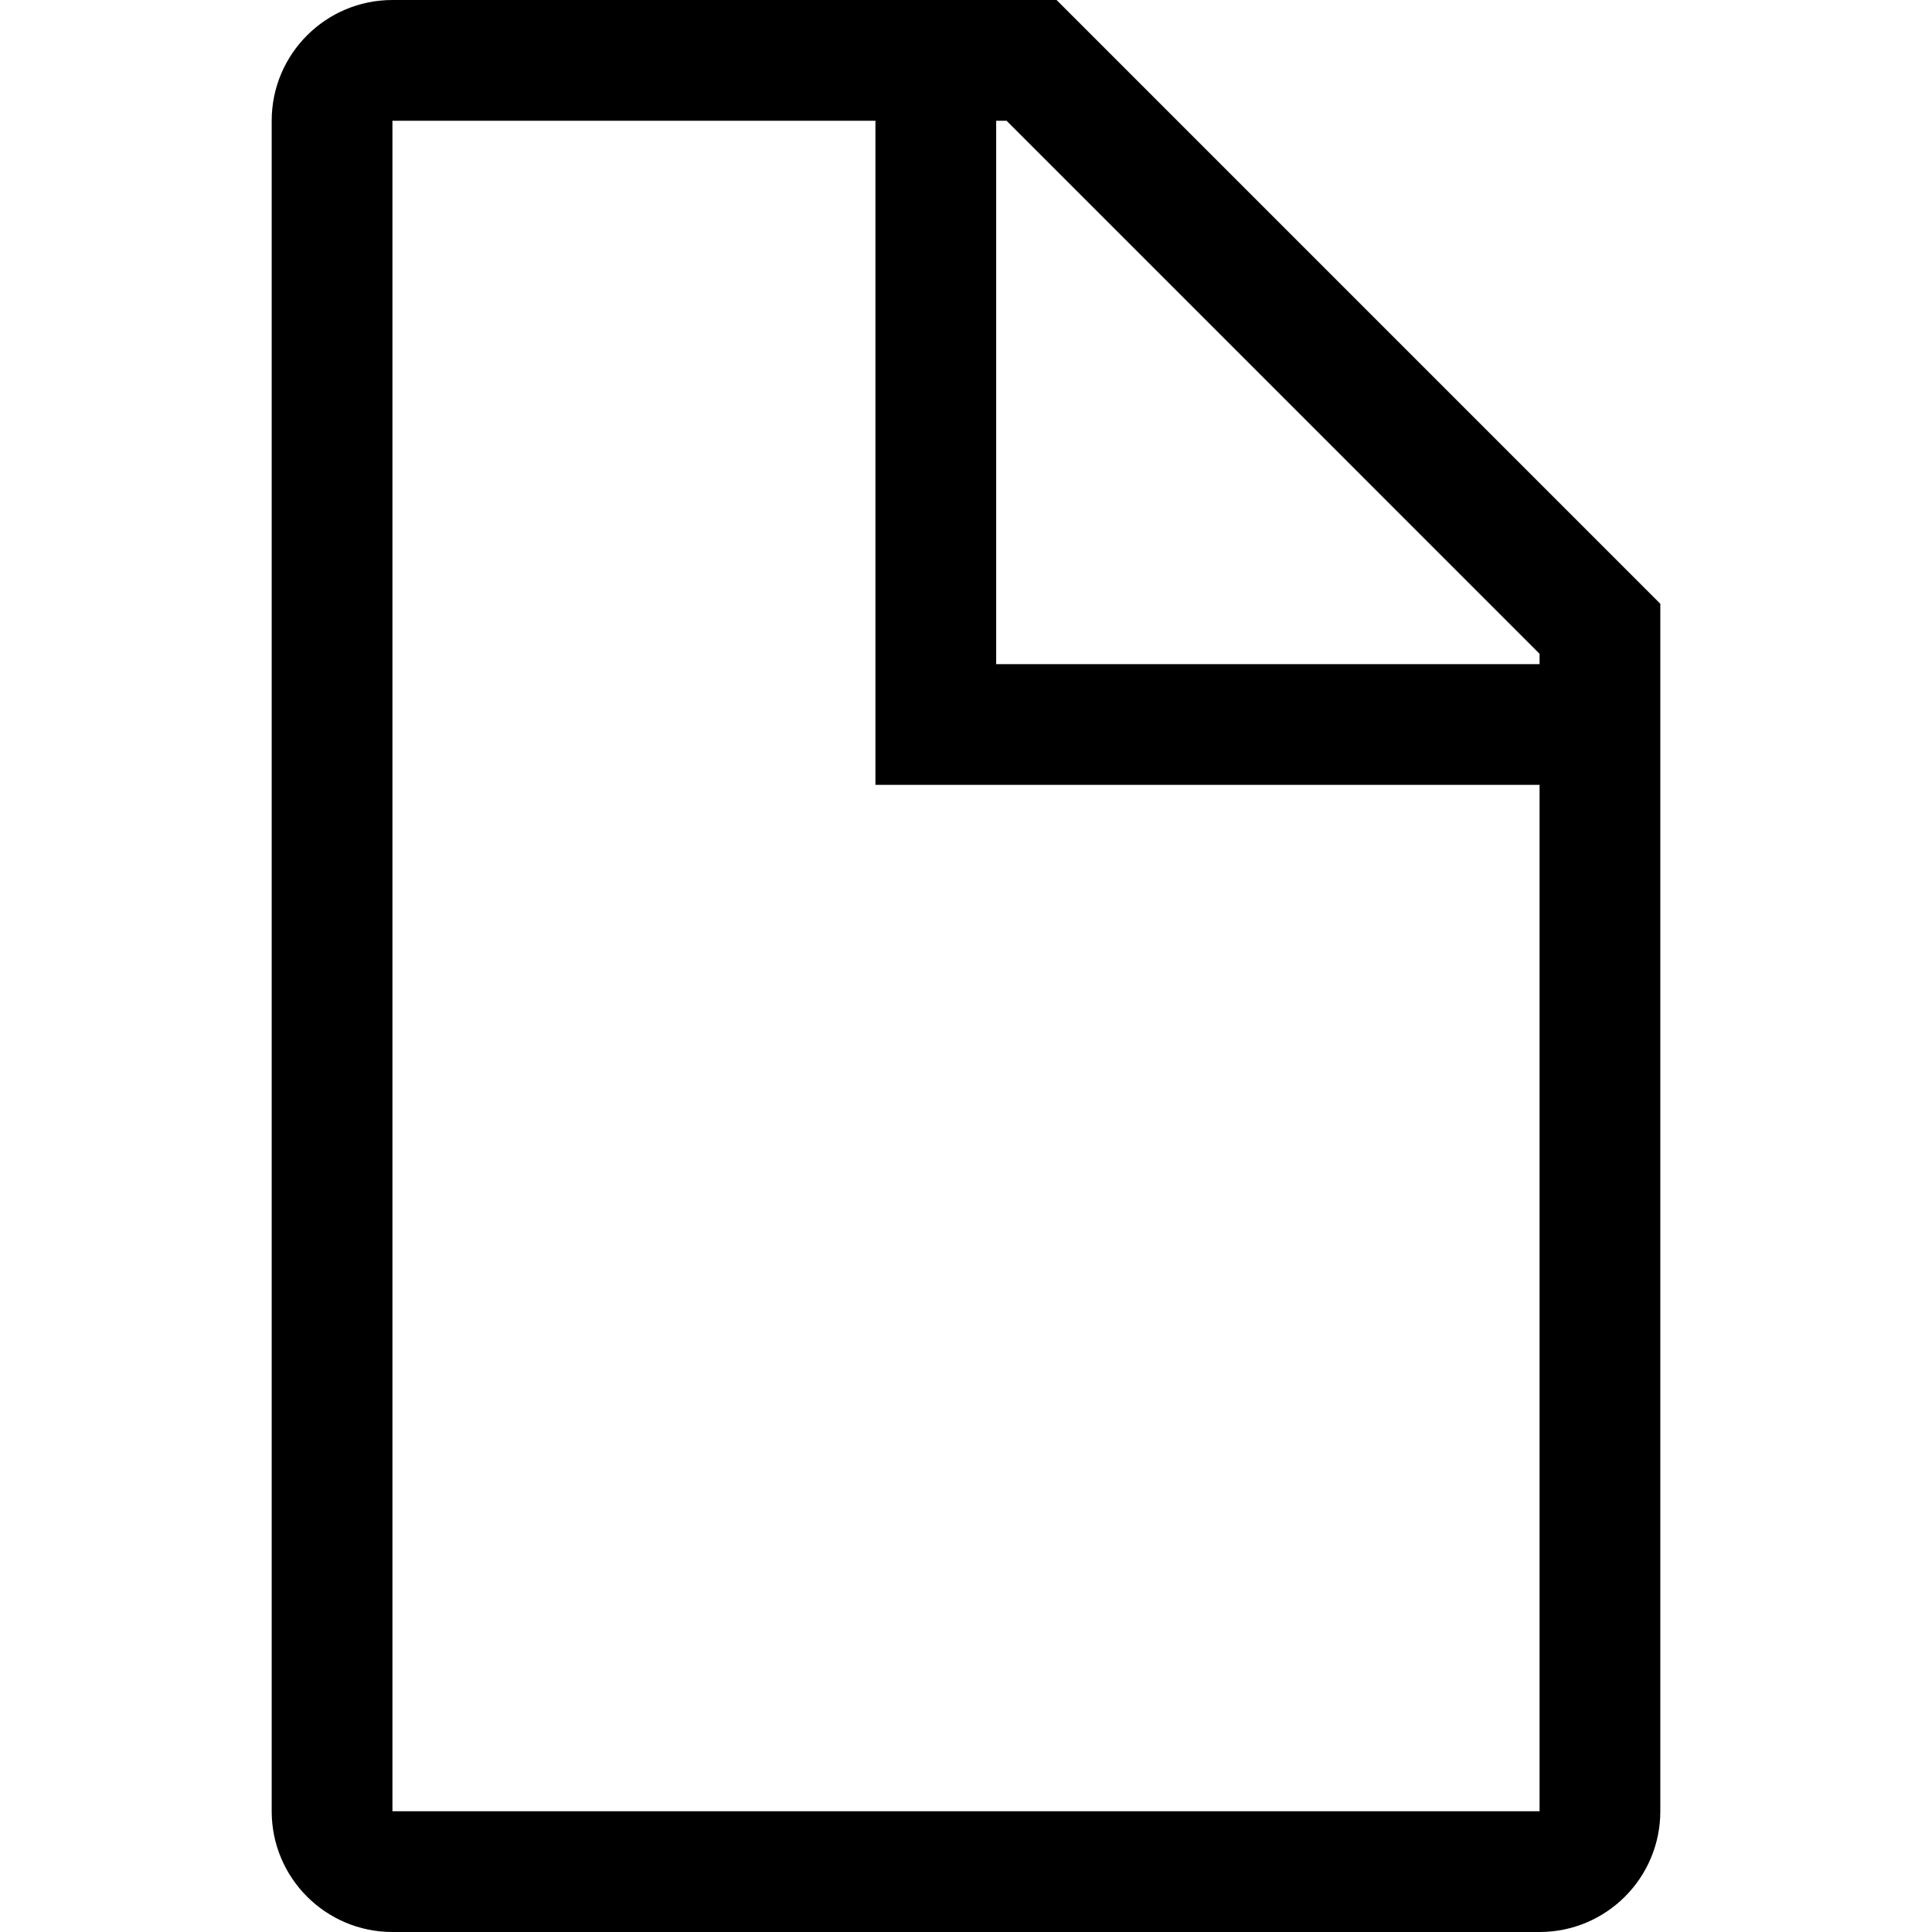 <?xml version="1.0" encoding="utf-8"?><!-- Скачано с сайта svg4.ru / Downloaded from svg4.ru -->
<svg fill="#000000" width="800px" height="800px" viewBox="0 0 1024 1024" xmlns="http://www.w3.org/2000/svg"><path d="M560 0H208c-35.344 0-64 28.656-64 64v896c0 35.344 28.656 64 64 64h608c35.344 0 64-28.656 64-64V320.016zm256 346.528V352H528V64h5.504zM208 960V64h256v352h352v544H208z"/></svg>